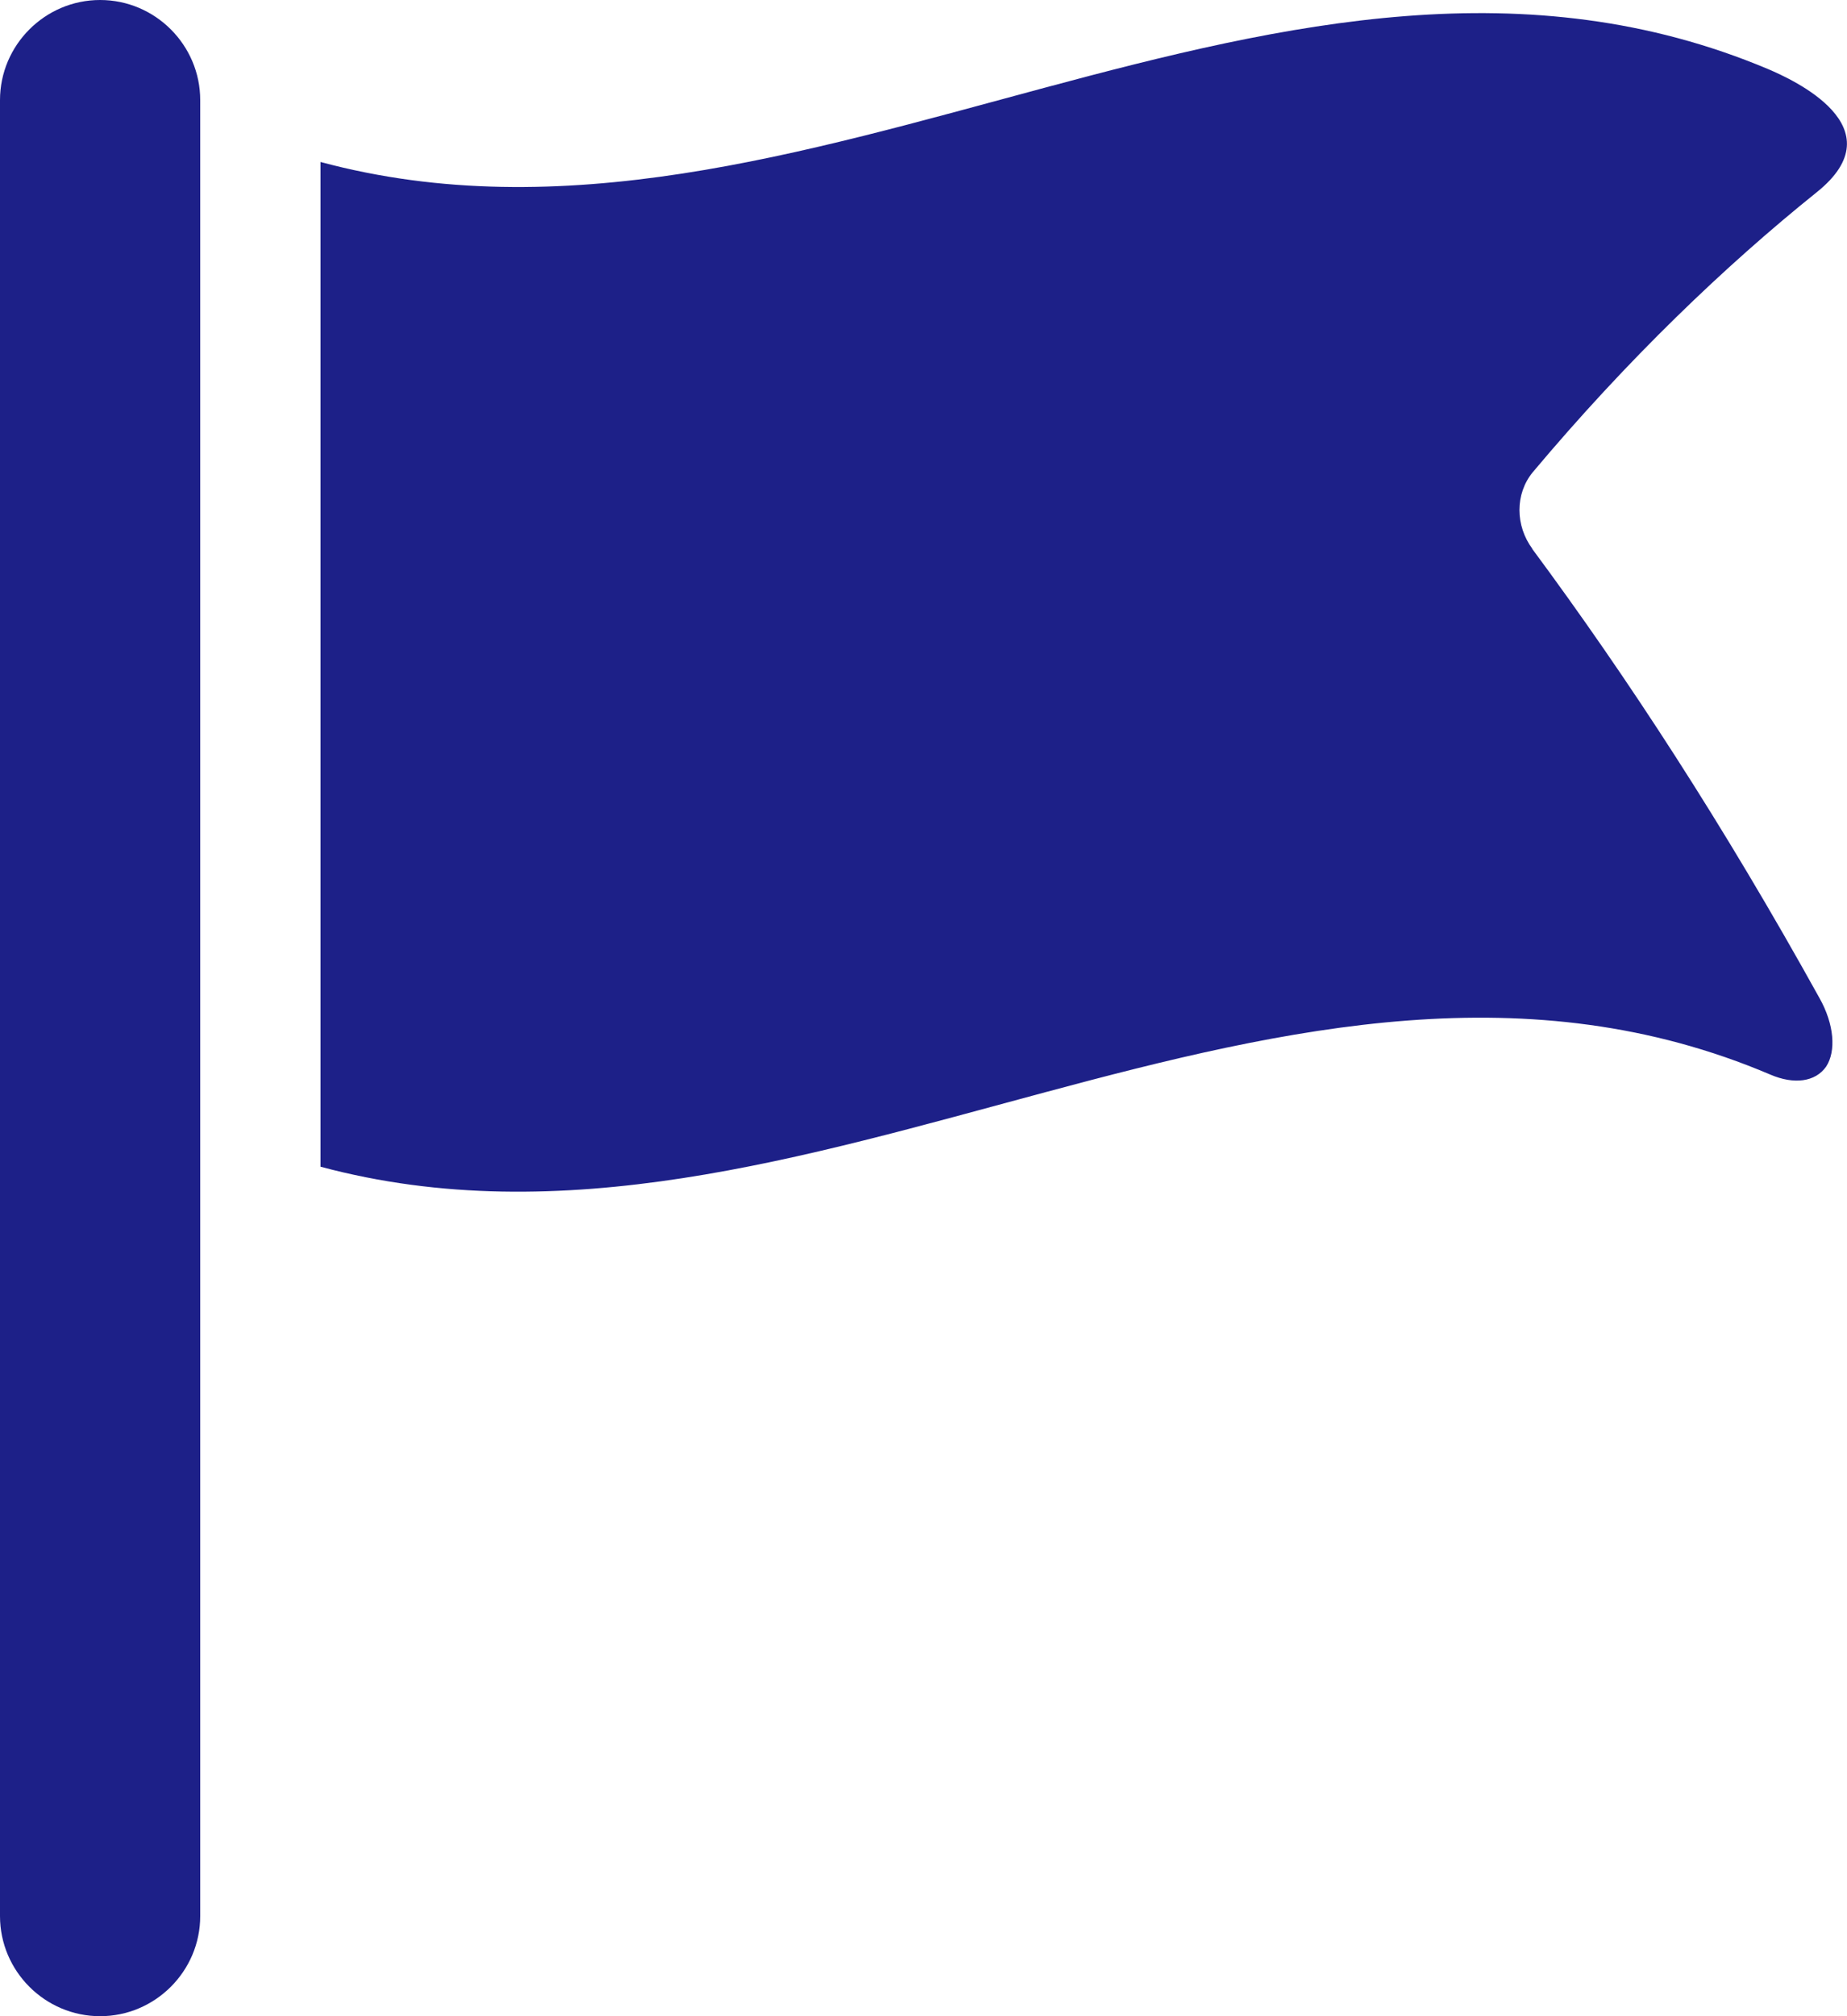 <?xml version="1.0" encoding="UTF-8"?><svg xmlns="http://www.w3.org/2000/svg" viewBox="0 0 27.49 30"><defs><style>.d{fill:#1d2088;}</style></defs><g id="a"/><g id="b"><g id="c"><g><path class="d" d="M2.98,1.49c0-.82-.67-1.49-1.49-1.49S0,.67,0,1.49V28.51c0,.82,.67,1.49,1.49,1.49s1.49-.67,1.49-1.49v-11.81h0V1.49Z"/><path class="d" d="M22.81,8.17c-.26-.35-.26-.82,0-1.14,1.41-1.68,2.86-3.07,4.23-4.17,1.21-.97-.37-1.68-.72-1.83-7.19-3.03-14.37,3.31-21.55,1.38v14.95c7.19,1.93,14.39-4.43,21.58-1.37,.35,.15,.67,.11,.83-.12,.15-.23,.12-.63-.1-1.02-1.43-2.58-2.85-4.76-4.28-6.69Z"/></g></g></g></svg>
